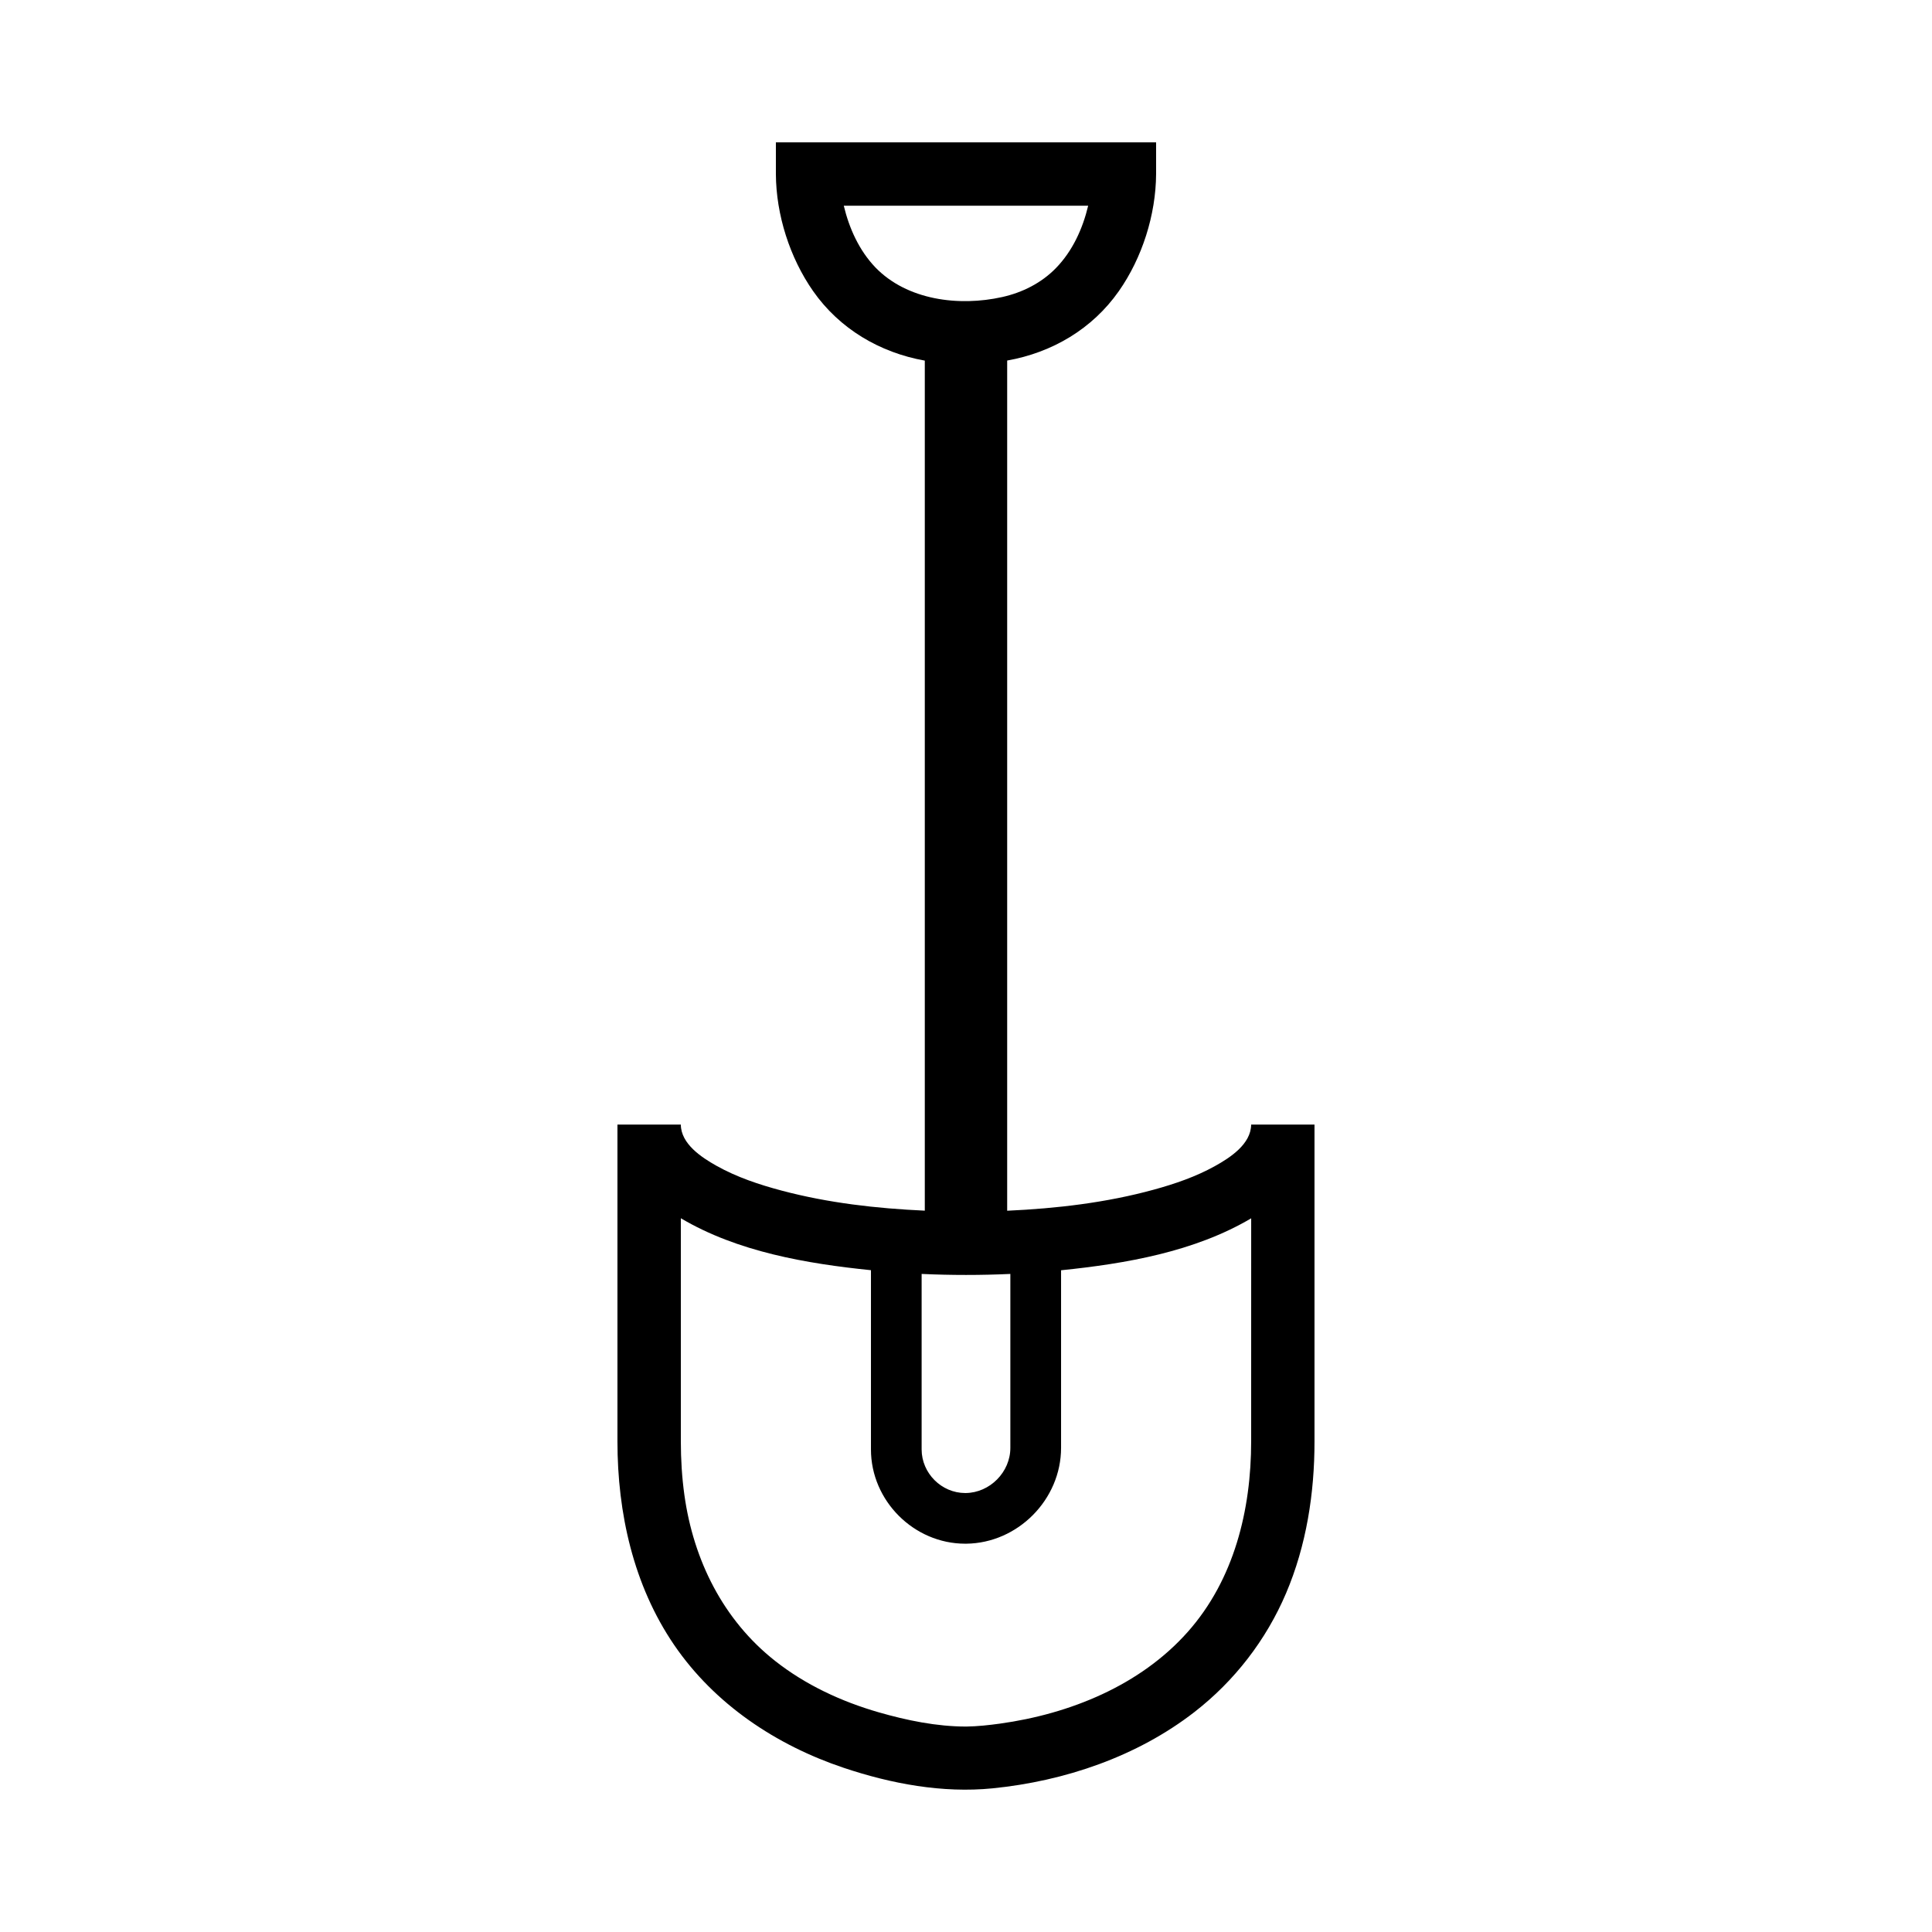 <?xml version="1.0" encoding="UTF-8"?>
<!-- The Best Svg Icon site in the world: iconSvg.co, Visit us! https://iconsvg.co -->
<svg fill="#000000" width="800px" height="800px" version="1.1" viewBox="144 144 512 512" xmlns="http://www.w3.org/2000/svg">
 <path d="m475.57 442.02c-0.047 5.188-5.566 8.766-9.598 11.004-5.047 2.805-10.586 4.707-16.141 6.231-12.652 3.477-25.836 5.008-38.918 5.602v-225.31c11.941-2.121 22.562-8.375 29.574-18.367 6.195-8.82 9.836-20.258 9.891-31.062v-8.398h-100.76v8.398c0.051 10.801 3.688 22.188 9.859 31.02 6.981 9.988 17.676 16.309 29.605 18.43v225.27c-12.754-0.578-25.574-2.031-37.938-5.316-5.941-1.578-11.895-3.562-17.273-6.578-3.965-2.227-9.414-5.797-9.445-10.918h-16.797v83.969c0 18.949 4.223 38.113 15.023 53.93 10.734 15.719 27.035 26.559 44.93 32.562 12.57 4.219 26.191 6.769 39.465 5.441 19.082-1.91 38.258-8.395 53.5-20.227 10.621-8.246 18.996-19.09 24.266-31.461 5.402-12.672 7.551-26.527 7.543-40.246v-83.969l-16.785 0.004zm-75.648 97.648h-0.137c-6.289-0.004-11.535-5.258-11.543-11.547v-46.516c7.84 0.359 15.672 0.359 23.512 0v46.094c0 6.414-5.414 11.895-11.832 11.969zm-23.969-324.84c-4.289-4.492-6.91-10.332-8.344-16.316h64.77c-1.453 6.09-4.141 12.02-8.555 16.543-3.859 3.957-8.883 6.473-14.246 7.668-11.418 2.547-25.199 0.863-33.625-7.894-2.262-2.367 3.035 3.156 0 0zm99.617 311.16c0 18.152-4.508 36.641-16.801 50.48-12.609 14.203-31.258 21.742-49.766 24.309-2.945 0.406-5.93 0.734-8.902 0.777h-0.098c-7.762 0-15.742-1.641-23.16-3.781-9.844-2.84-19.344-7.242-27.422-13.605-13.789-10.859-21.641-26.734-24.043-43.93-0.66-4.719-0.945-9.488-0.949-14.258v-59.133c15.012 8.891 33.27 12.02 50.383 13.766v47.5c-0.008 13.598 11.375 24.984 24.977 24.98h0.293c13.676-0.156 25.113-11.723 25.113-25.402v-47.059c17.094-1.742 35.387-4.898 50.383-13.77-0.008 15.895-0.008 37.508-0.008 59.125z"/>
</svg>